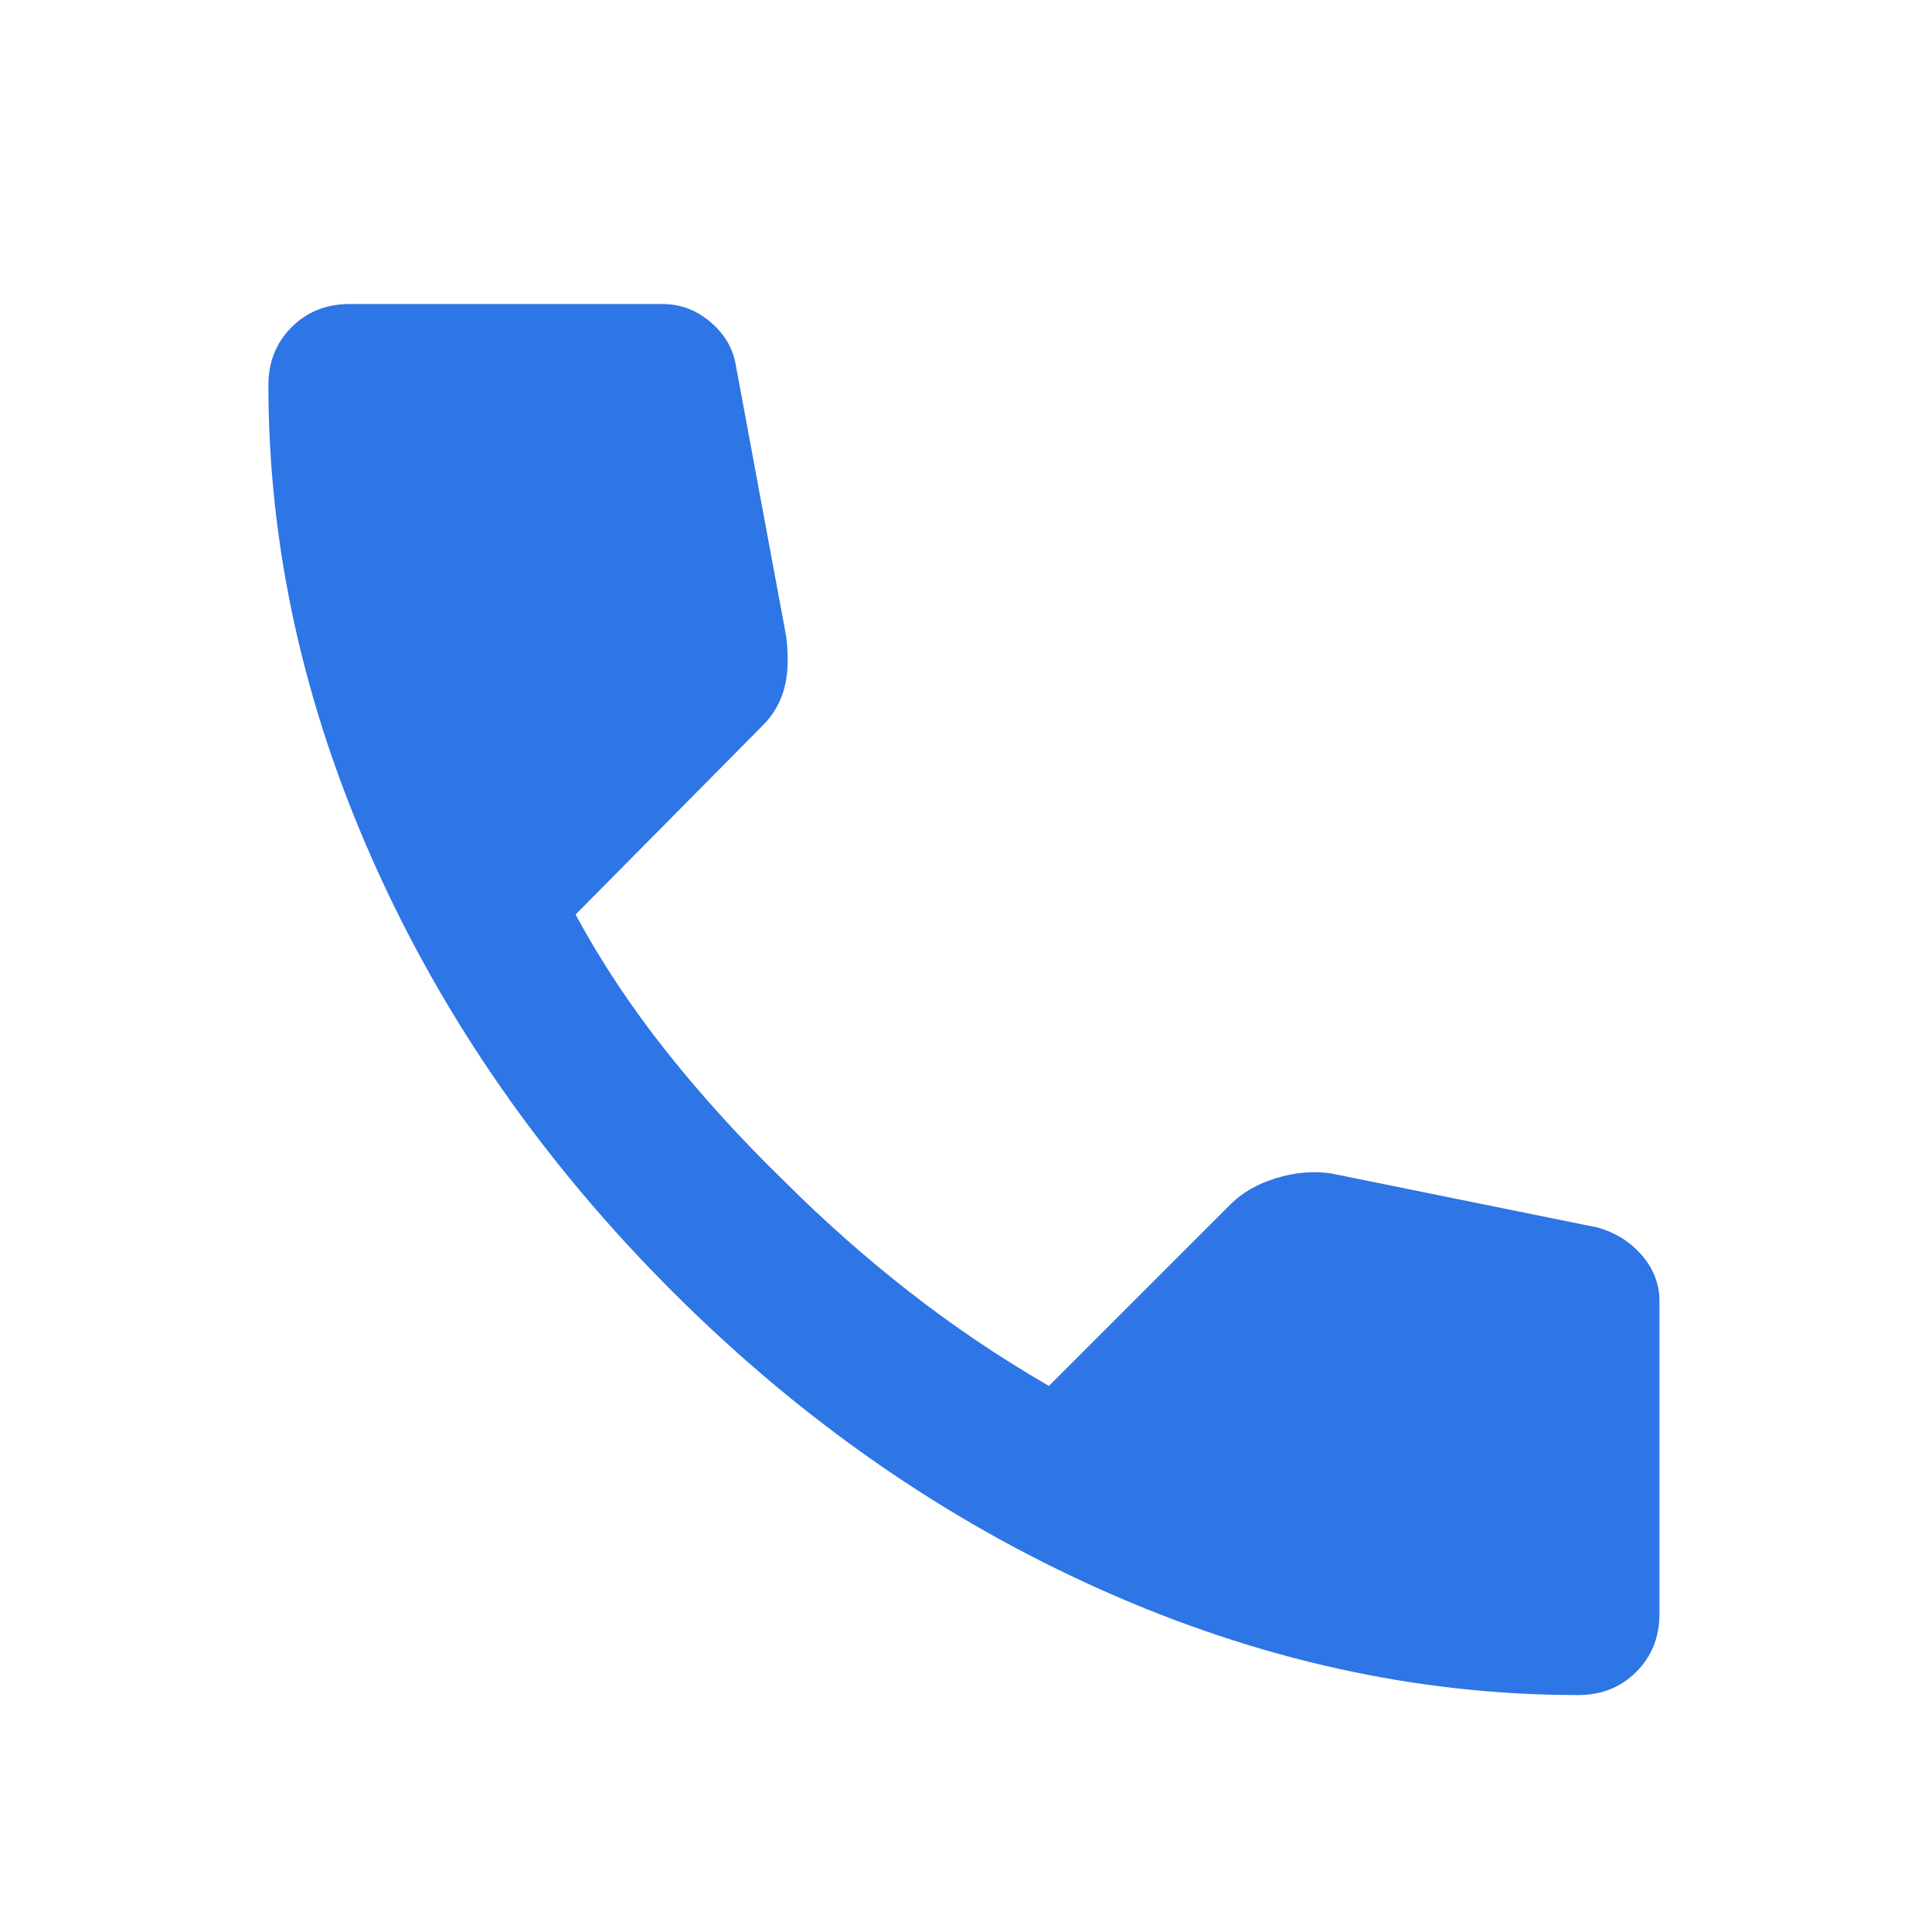 <svg width="25" height="25" viewBox="0 0 25 25" fill="none" xmlns="http://www.w3.org/2000/svg">
<mask id="mask0_687_7518" style="mask-type:alpha" maskUnits="userSpaceOnUse" x="0" y="0" width="25" height="25">
<rect x="0.473" y="0.934" width="24" height="24" fill="#D9D9D9"/>
</mask>
<g mask="url(#mask0_687_7518)">
<path d="M20.423 21.934C18.339 21.934 16.281 21.479 14.248 20.571C12.214 19.663 10.364 18.375 8.698 16.709C7.031 15.042 5.743 13.192 4.835 11.159C3.927 9.125 3.473 7.067 3.473 4.984C3.473 4.684 3.573 4.434 3.773 4.234C3.973 4.034 4.223 3.934 4.523 3.934H8.573C8.806 3.934 9.014 4.013 9.198 4.171C9.381 4.329 9.489 4.517 9.523 4.734L10.173 8.234C10.206 8.5 10.198 8.725 10.148 8.909C10.098 9.092 10.006 9.25 9.873 9.384L7.448 11.834C7.781 12.45 8.177 13.046 8.635 13.621C9.093 14.196 9.598 14.75 10.148 15.284C10.664 15.8 11.206 16.279 11.773 16.721C12.339 17.163 12.939 17.567 13.573 17.934L15.923 15.584C16.073 15.434 16.268 15.321 16.51 15.246C16.752 15.171 16.989 15.15 17.223 15.184L20.673 15.884C20.906 15.95 21.098 16.071 21.248 16.246C21.398 16.421 21.473 16.617 21.473 16.834V20.884C21.473 21.184 21.373 21.434 21.173 21.634C20.973 21.834 20.723 21.934 20.423 21.934Z" fill="#2E75E5"/>
</g>
</svg>

